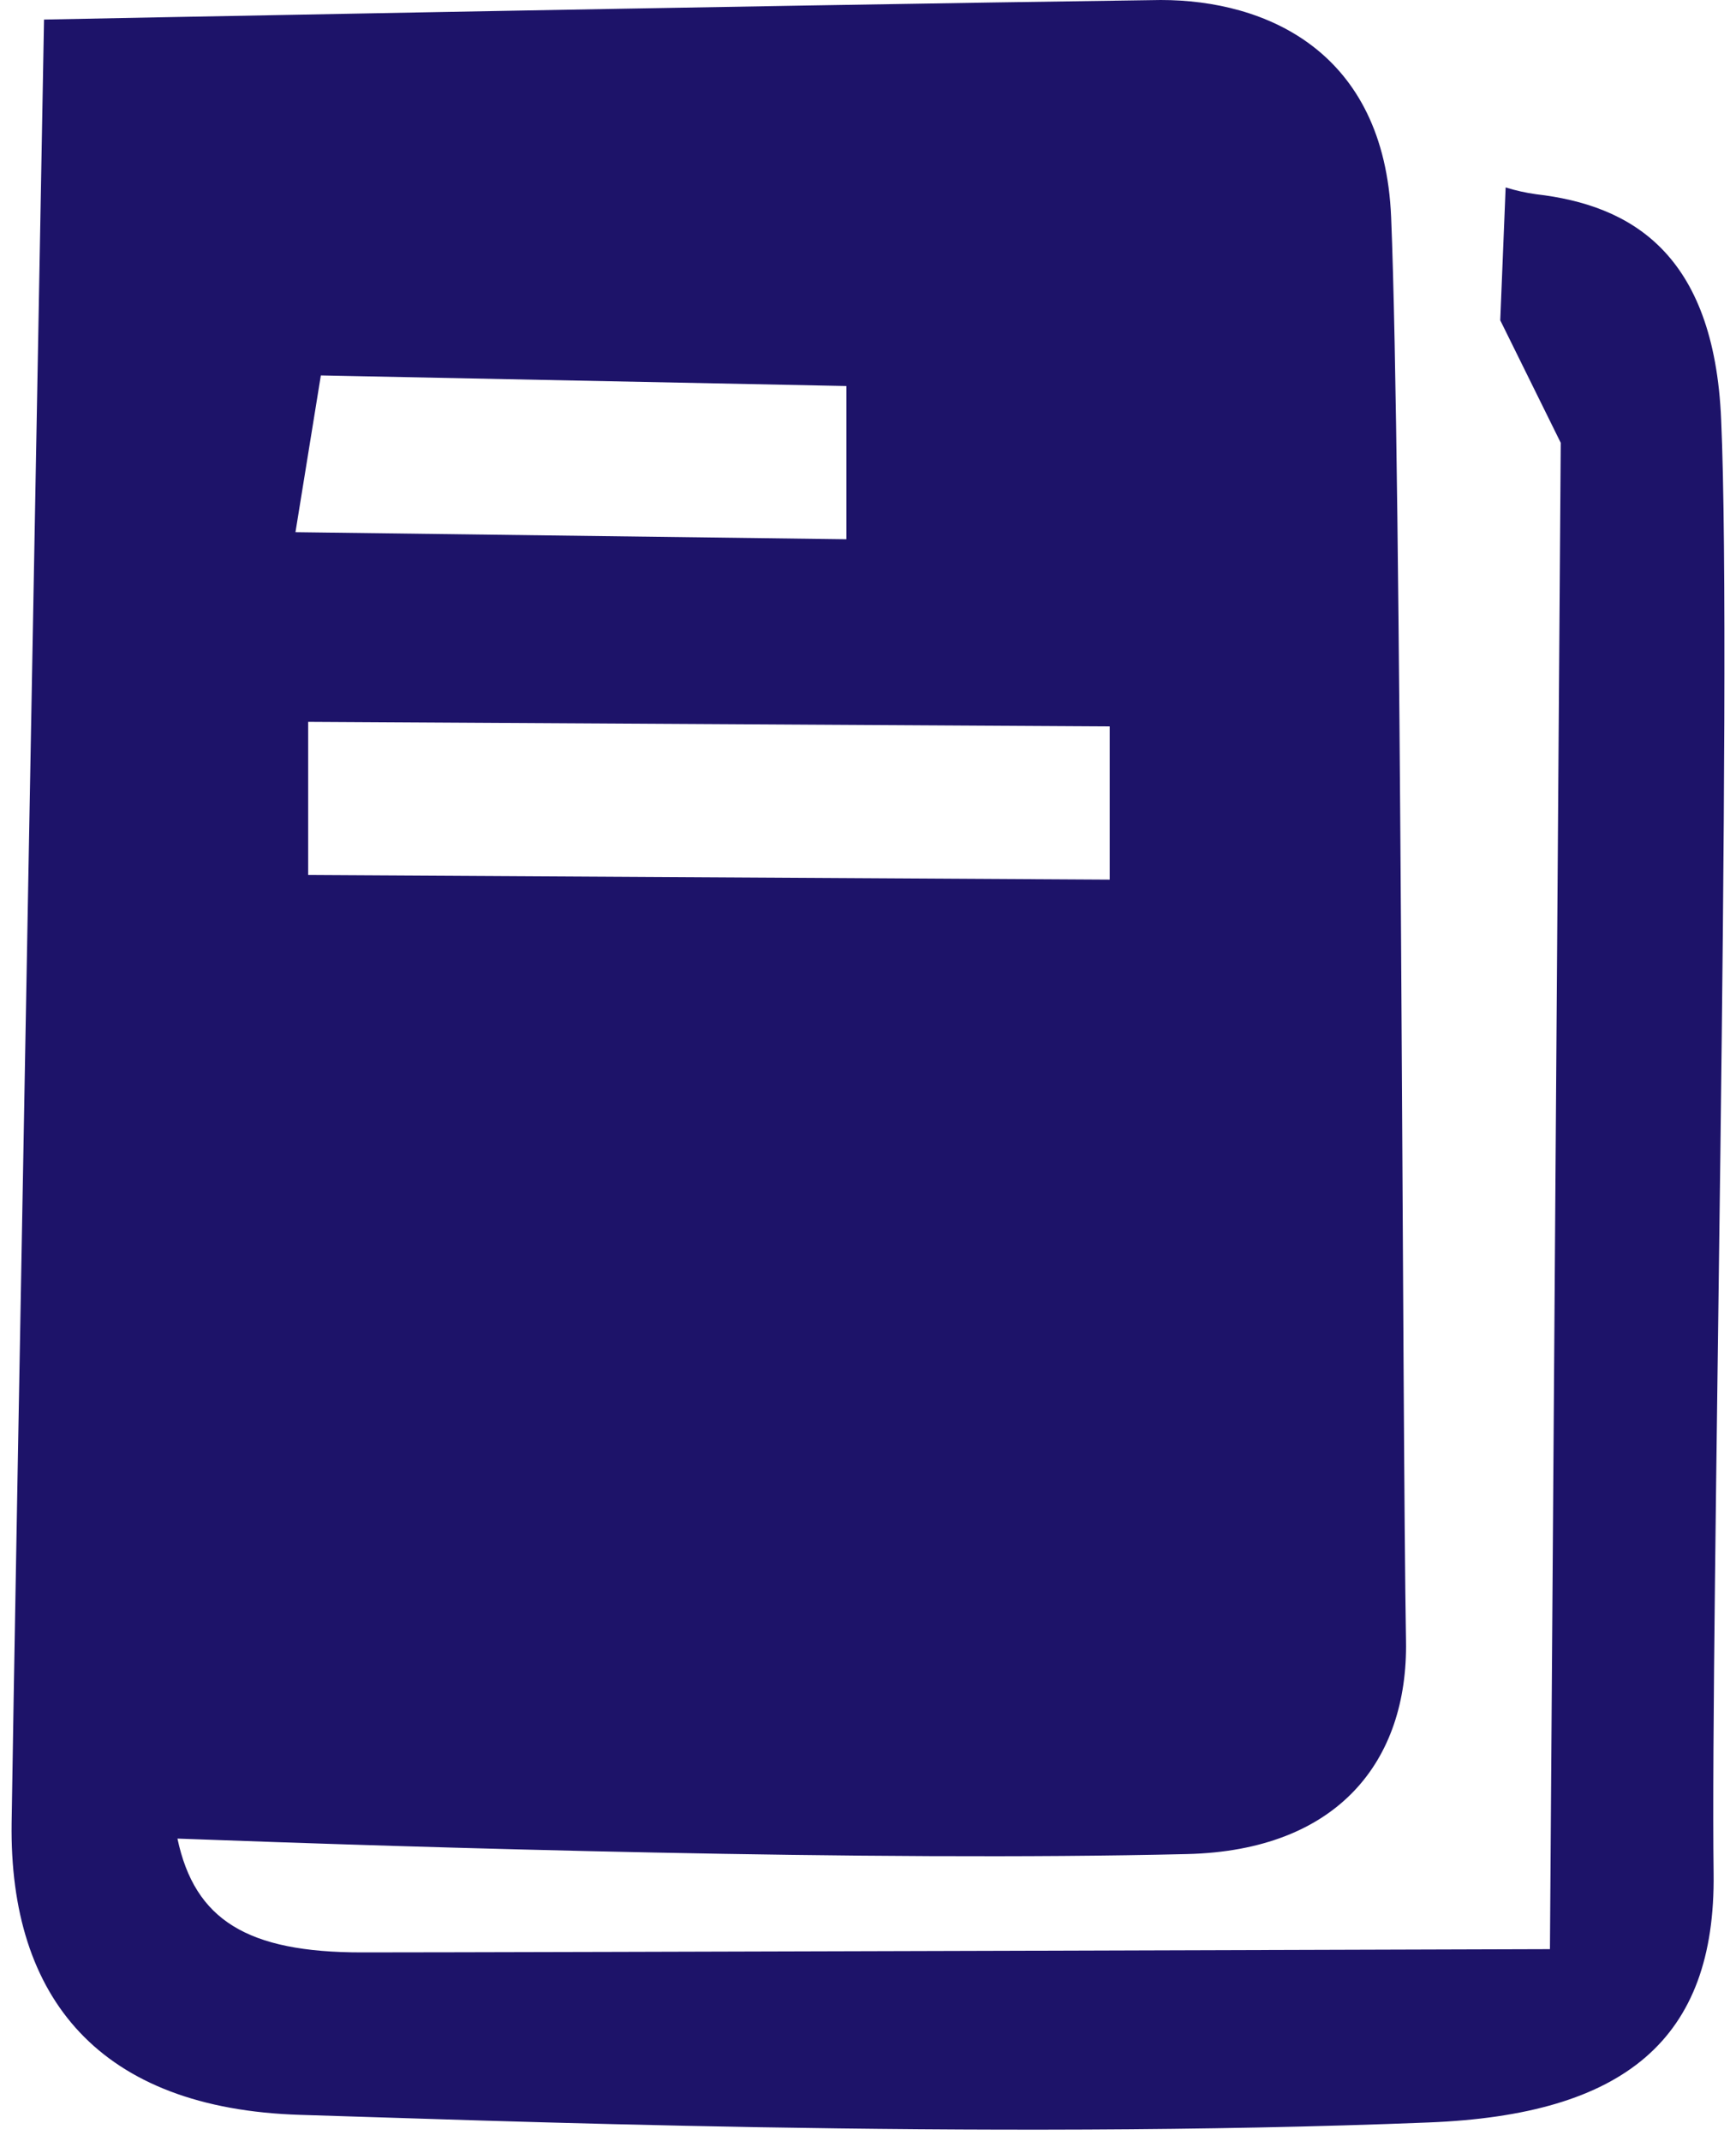 <?xml version="1.0" encoding="UTF-8"?> <svg xmlns="http://www.w3.org/2000/svg" viewBox="1925 2410 150 185" width="150" height="185" data-guides="{&quot;vertical&quot;:[],&quot;horizontal&quot;:[]}"><path fill="#1d1369" stroke="none" fill-opacity="1" stroke-width="1" stroke-opacity="1" color="rgb(51, 51, 51)" fill-rule="evenodd" font-size-adjust="none" class="cls-1" id="tSvgf1eca297e2" title="Path 2" d="M 2073.065 2571.856 C 2073.251 2586.197 2065.387 2592.722 2048.422 2593.379C 2009.779 2594.928 1965.418 2593.144 1950.973 2592.722C 1933.611 2592.205 1925.794 2582.653 1926.004 2567.514C 1926.214 2552.375 1928.804 2411.69 1928.804 2411.69C 1928.804 2411.69 1989.15 2410.493 2025.297 2410C 2034.374 2410 2044.619 2414.413 2045.202 2428.777C 2046.112 2450.887 2046.159 2532.871 2046.486 2551.765C 2046.672 2562.115 2040.628 2569.884 2027.56 2570.189C 2000.305 2570.847 1961.101 2569.626 1940.332 2568.852C 1941.826 2575.893 1946.376 2578.686 1956.247 2578.686C 1969.735 2578.686 2058.923 2578.404 2058.923 2578.404C 2059.235 2535.022 2059.546 2491.64 2059.857 2448.258C 2058.114 2444.729 2056.372 2441.201 2054.63 2437.672C 2054.785 2433.847 2054.941 2430.021 2055.096 2426.195C 2055.958 2426.463 2056.84 2426.659 2057.733 2426.782C 2065.854 2427.721 2073.111 2431.805 2073.718 2446.263C 2074.698 2468.466 2072.785 2550.38 2073.065 2571.856ZM 2020.886 2485.999 C 2020.886 2481.587 2020.886 2477.174 2020.886 2472.762C 1997.8 2472.629 1974.713 2472.496 1951.627 2472.363C 1951.627 2476.775 1951.627 2481.188 1951.627 2485.6C 1974.713 2485.733 1997.8 2485.866 2020.886 2485.999ZM 1998.134 2456.59 C 1998.134 2452.177 1998.134 2447.765 1998.134 2443.352C 1982.997 2443.047 1967.86 2442.742 1952.723 2442.437C 1951.992 2446.951 1951.261 2451.466 1950.53 2455.98C 1966.398 2456.183 1982.266 2456.387 1998.134 2456.59Z" style=""></path><defs></defs></svg> 